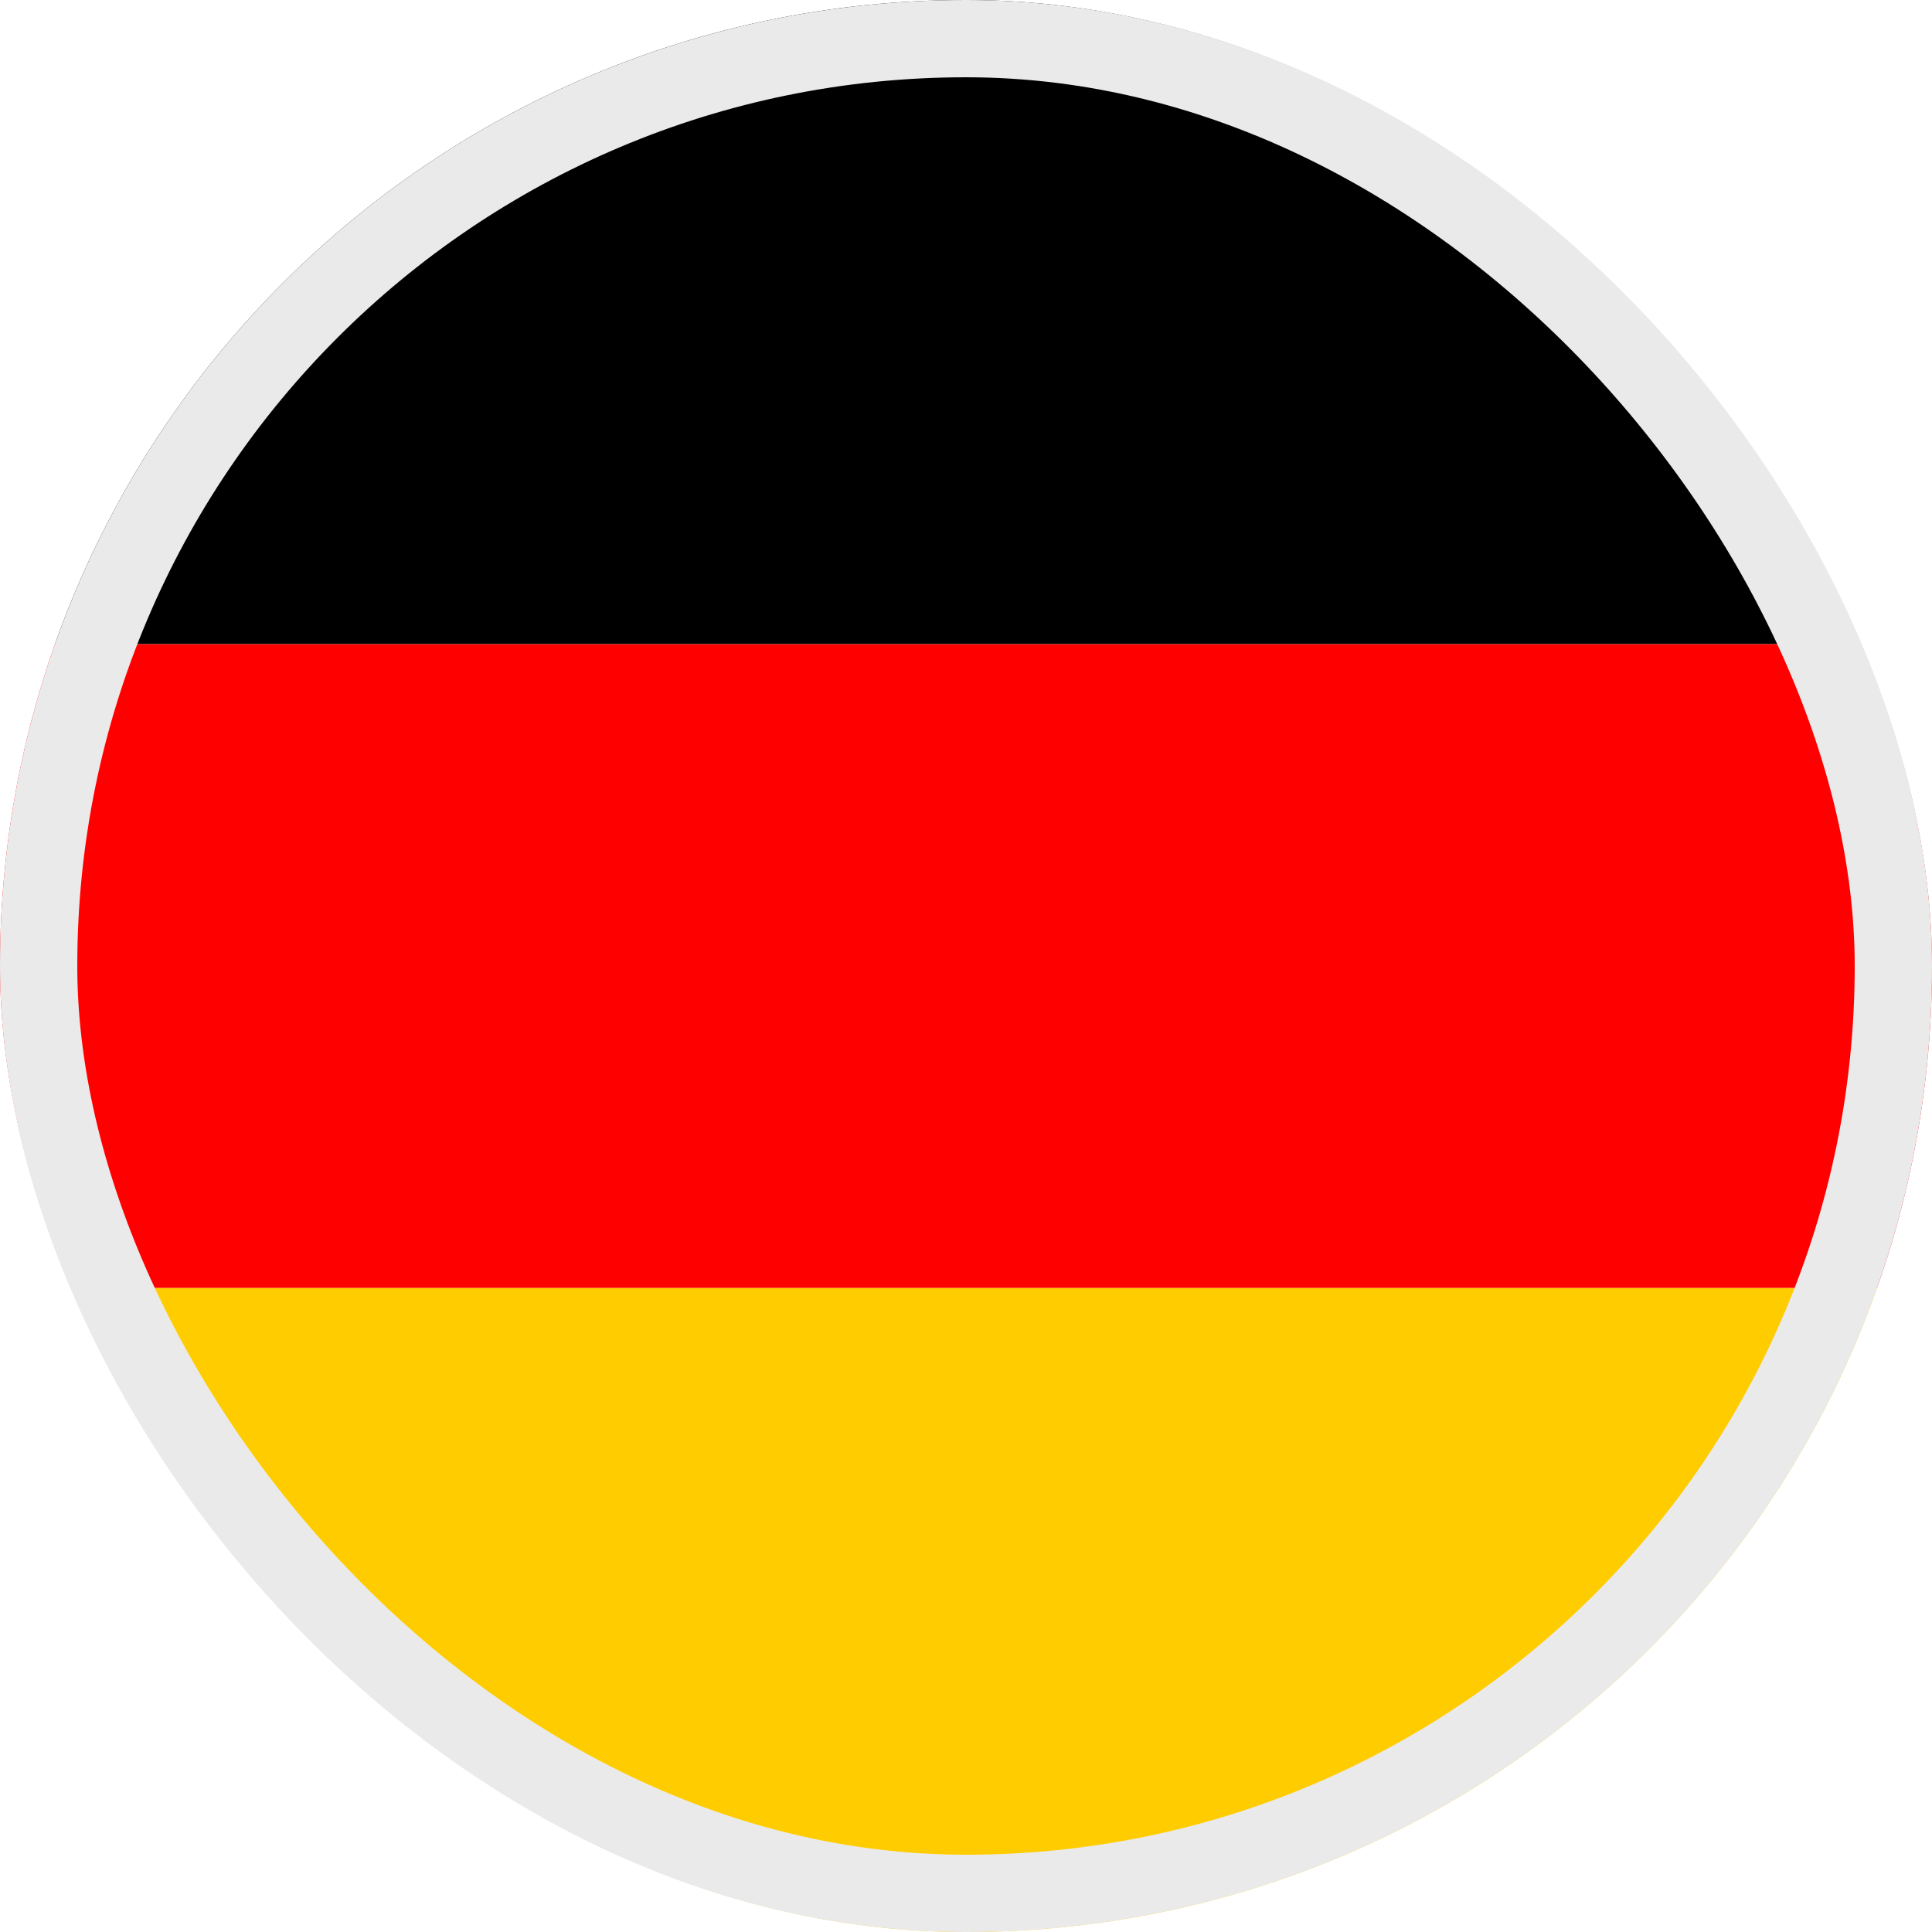 <svg width="25" height="25" viewBox="0 0 25 25" fill="none" xmlns="http://www.w3.org/2000/svg">
<g clip-path="url(#clip0_1267_63717)">
<path d="M0 16.665H25V25H0V16.665Z" fill="#FFCC00"/>
<path d="M0 0H25V8.335H0V0Z" fill="#000001"/>
<path d="M0 8.335H25V16.665H0V8.335Z" fill="#FF0000"/>
</g>
<rect x="0.5" y="0.5" width="24" height="24" rx="12" stroke="#EAEAEA"/>
<defs>
<clipPath id="clip0_1267_63717">
<rect width="25" height="25" rx="12.5" fill="white"/>
</clipPath>
</defs>
</svg>
